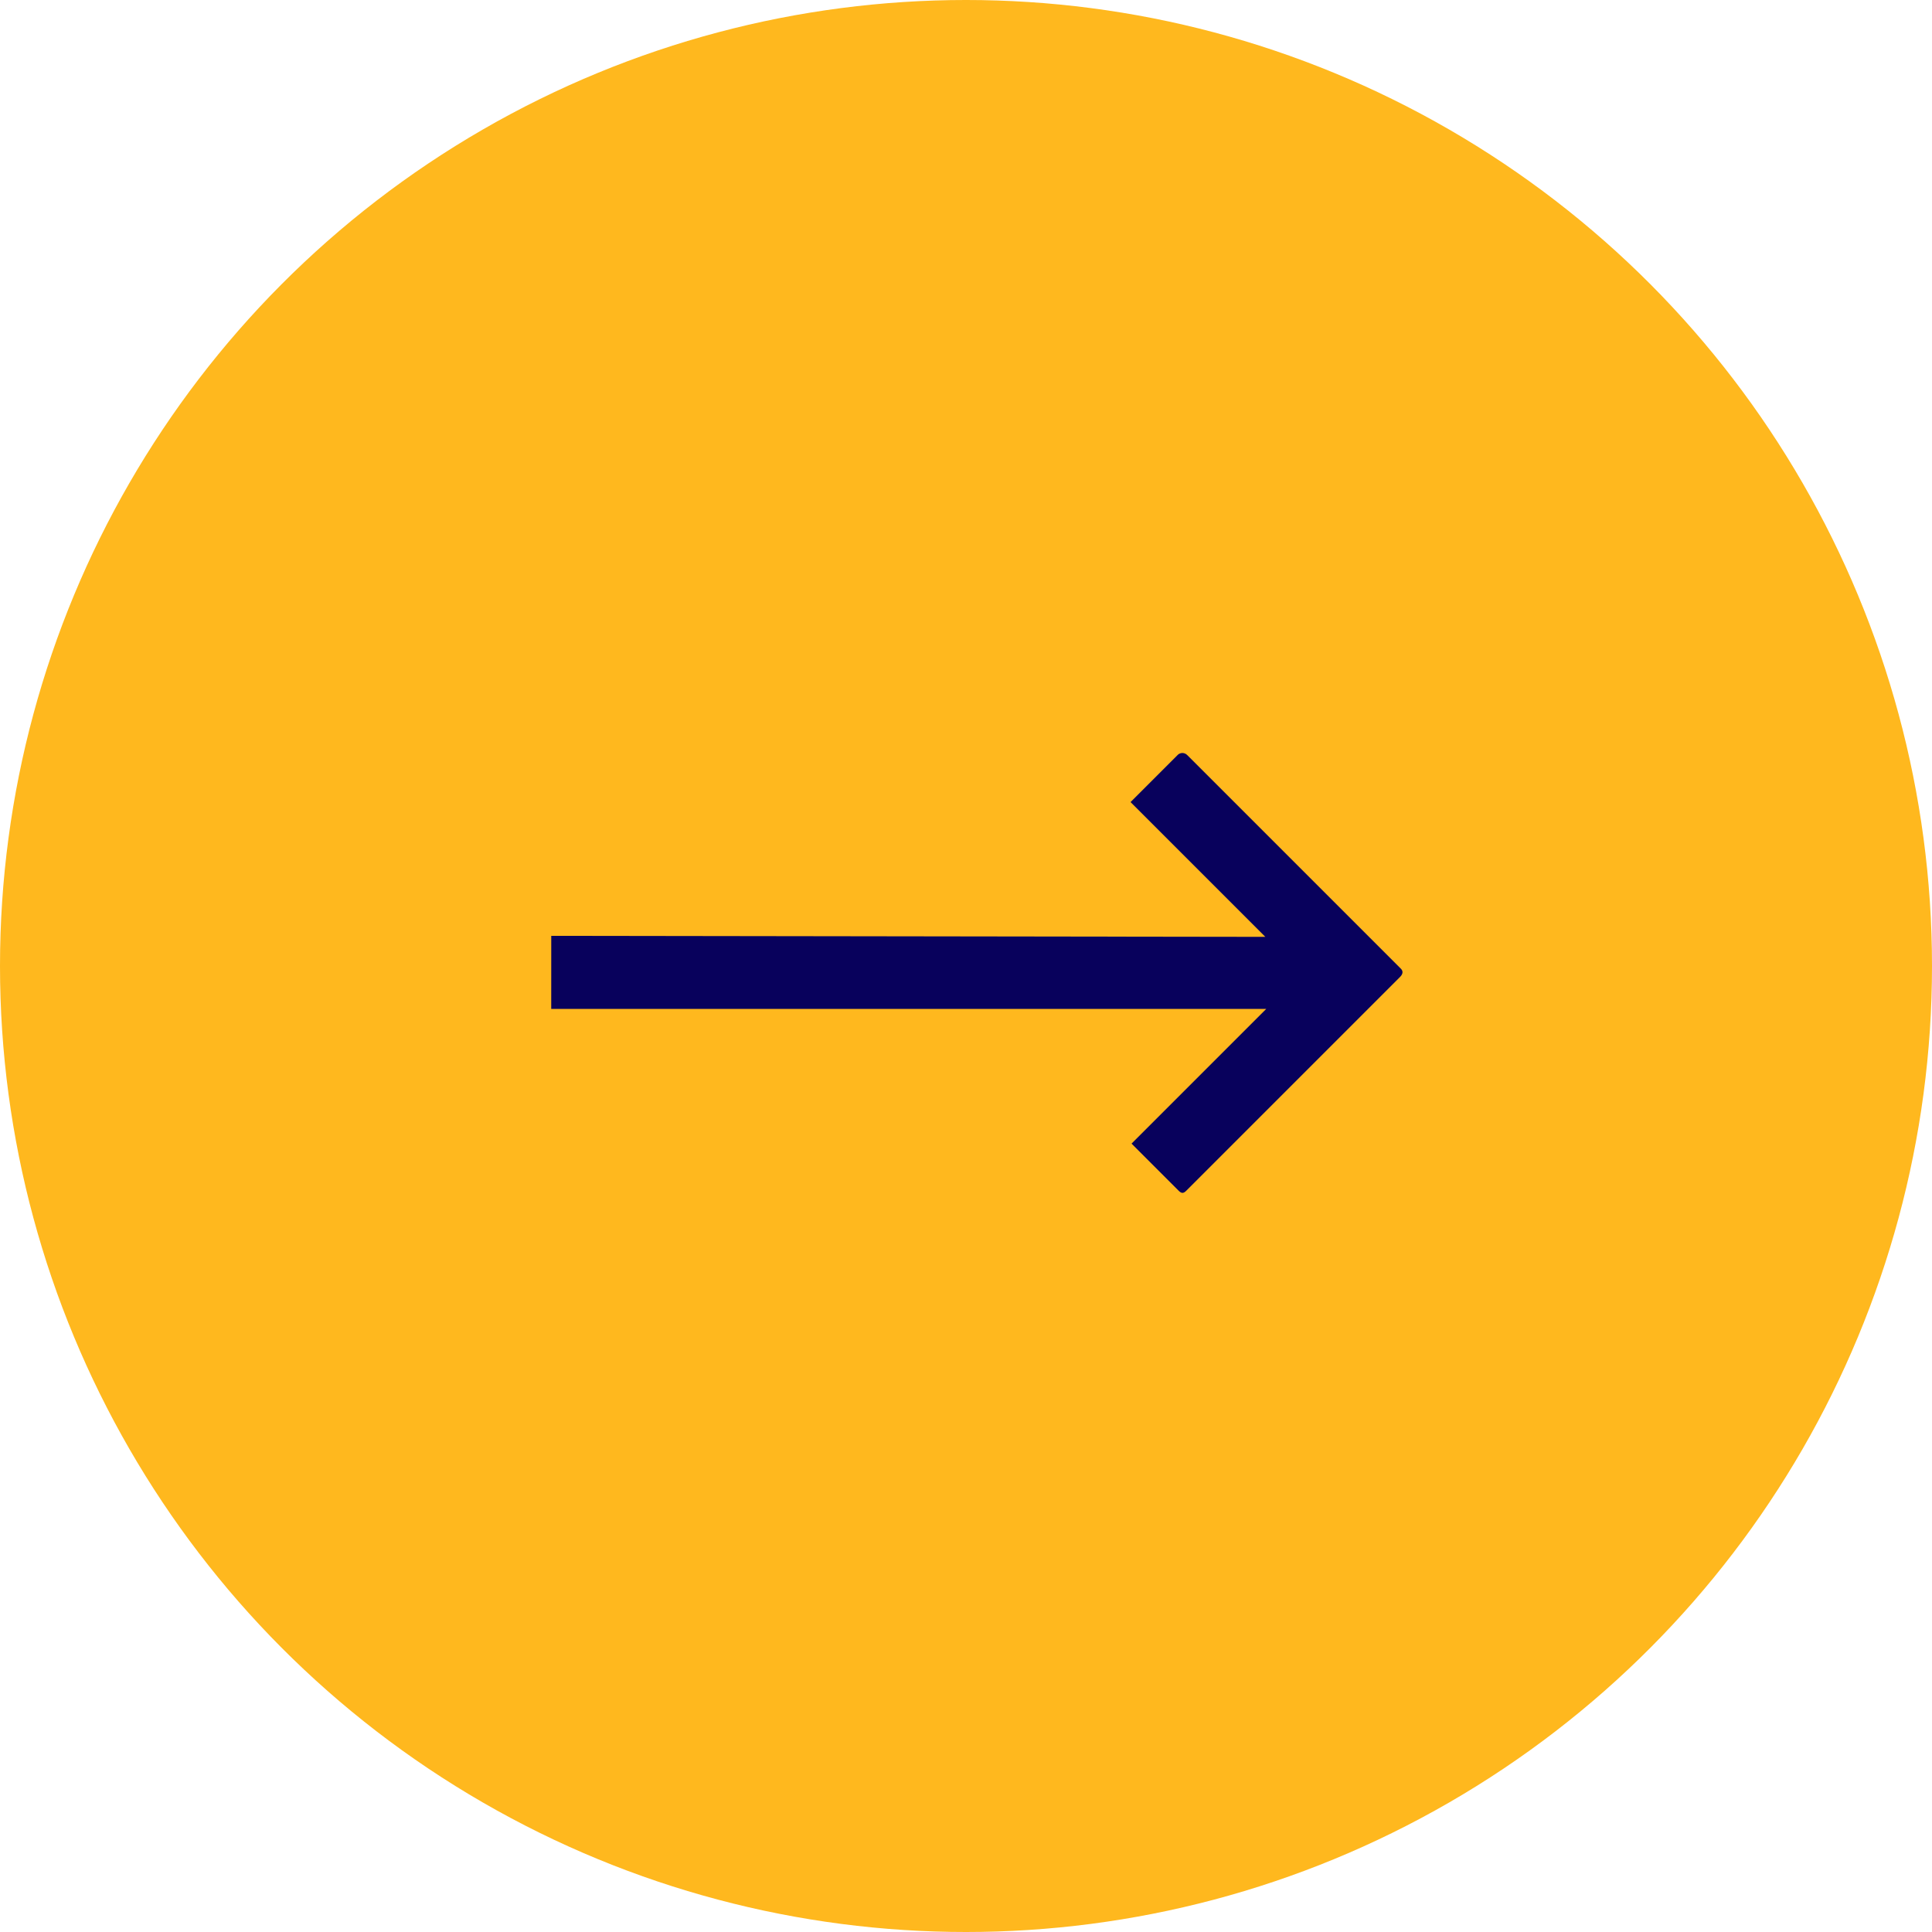 <svg xmlns="http://www.w3.org/2000/svg" width="58" height="58" viewBox="0 0 58 58">
  <g data-name="Group 7809" transform="translate(-1567 -7225)">
    <circle data-name="Ellipse 2" cx="29" cy="29" r="29" transform="rotate(180 812.5 3641.5)" fill="#ffb81e"/>
    <g data-name="Group 4345">
      <path data-name="Path 3" d="m1602.64 7247.666 6.412 6.412c.085.085.057.173-.027.256l-6.411 6.411c-.086.087-.145.086-.23.001l-1.414-1.414 4.043-4.043h-21.465l.001-2.194 21.437.03-4.046-4.046 1.414-1.414a.2.2 0 0 1 .288.005Z" fill="#08015c" fill-rule="evenodd"/>
    </g>
  </g>
</svg>
